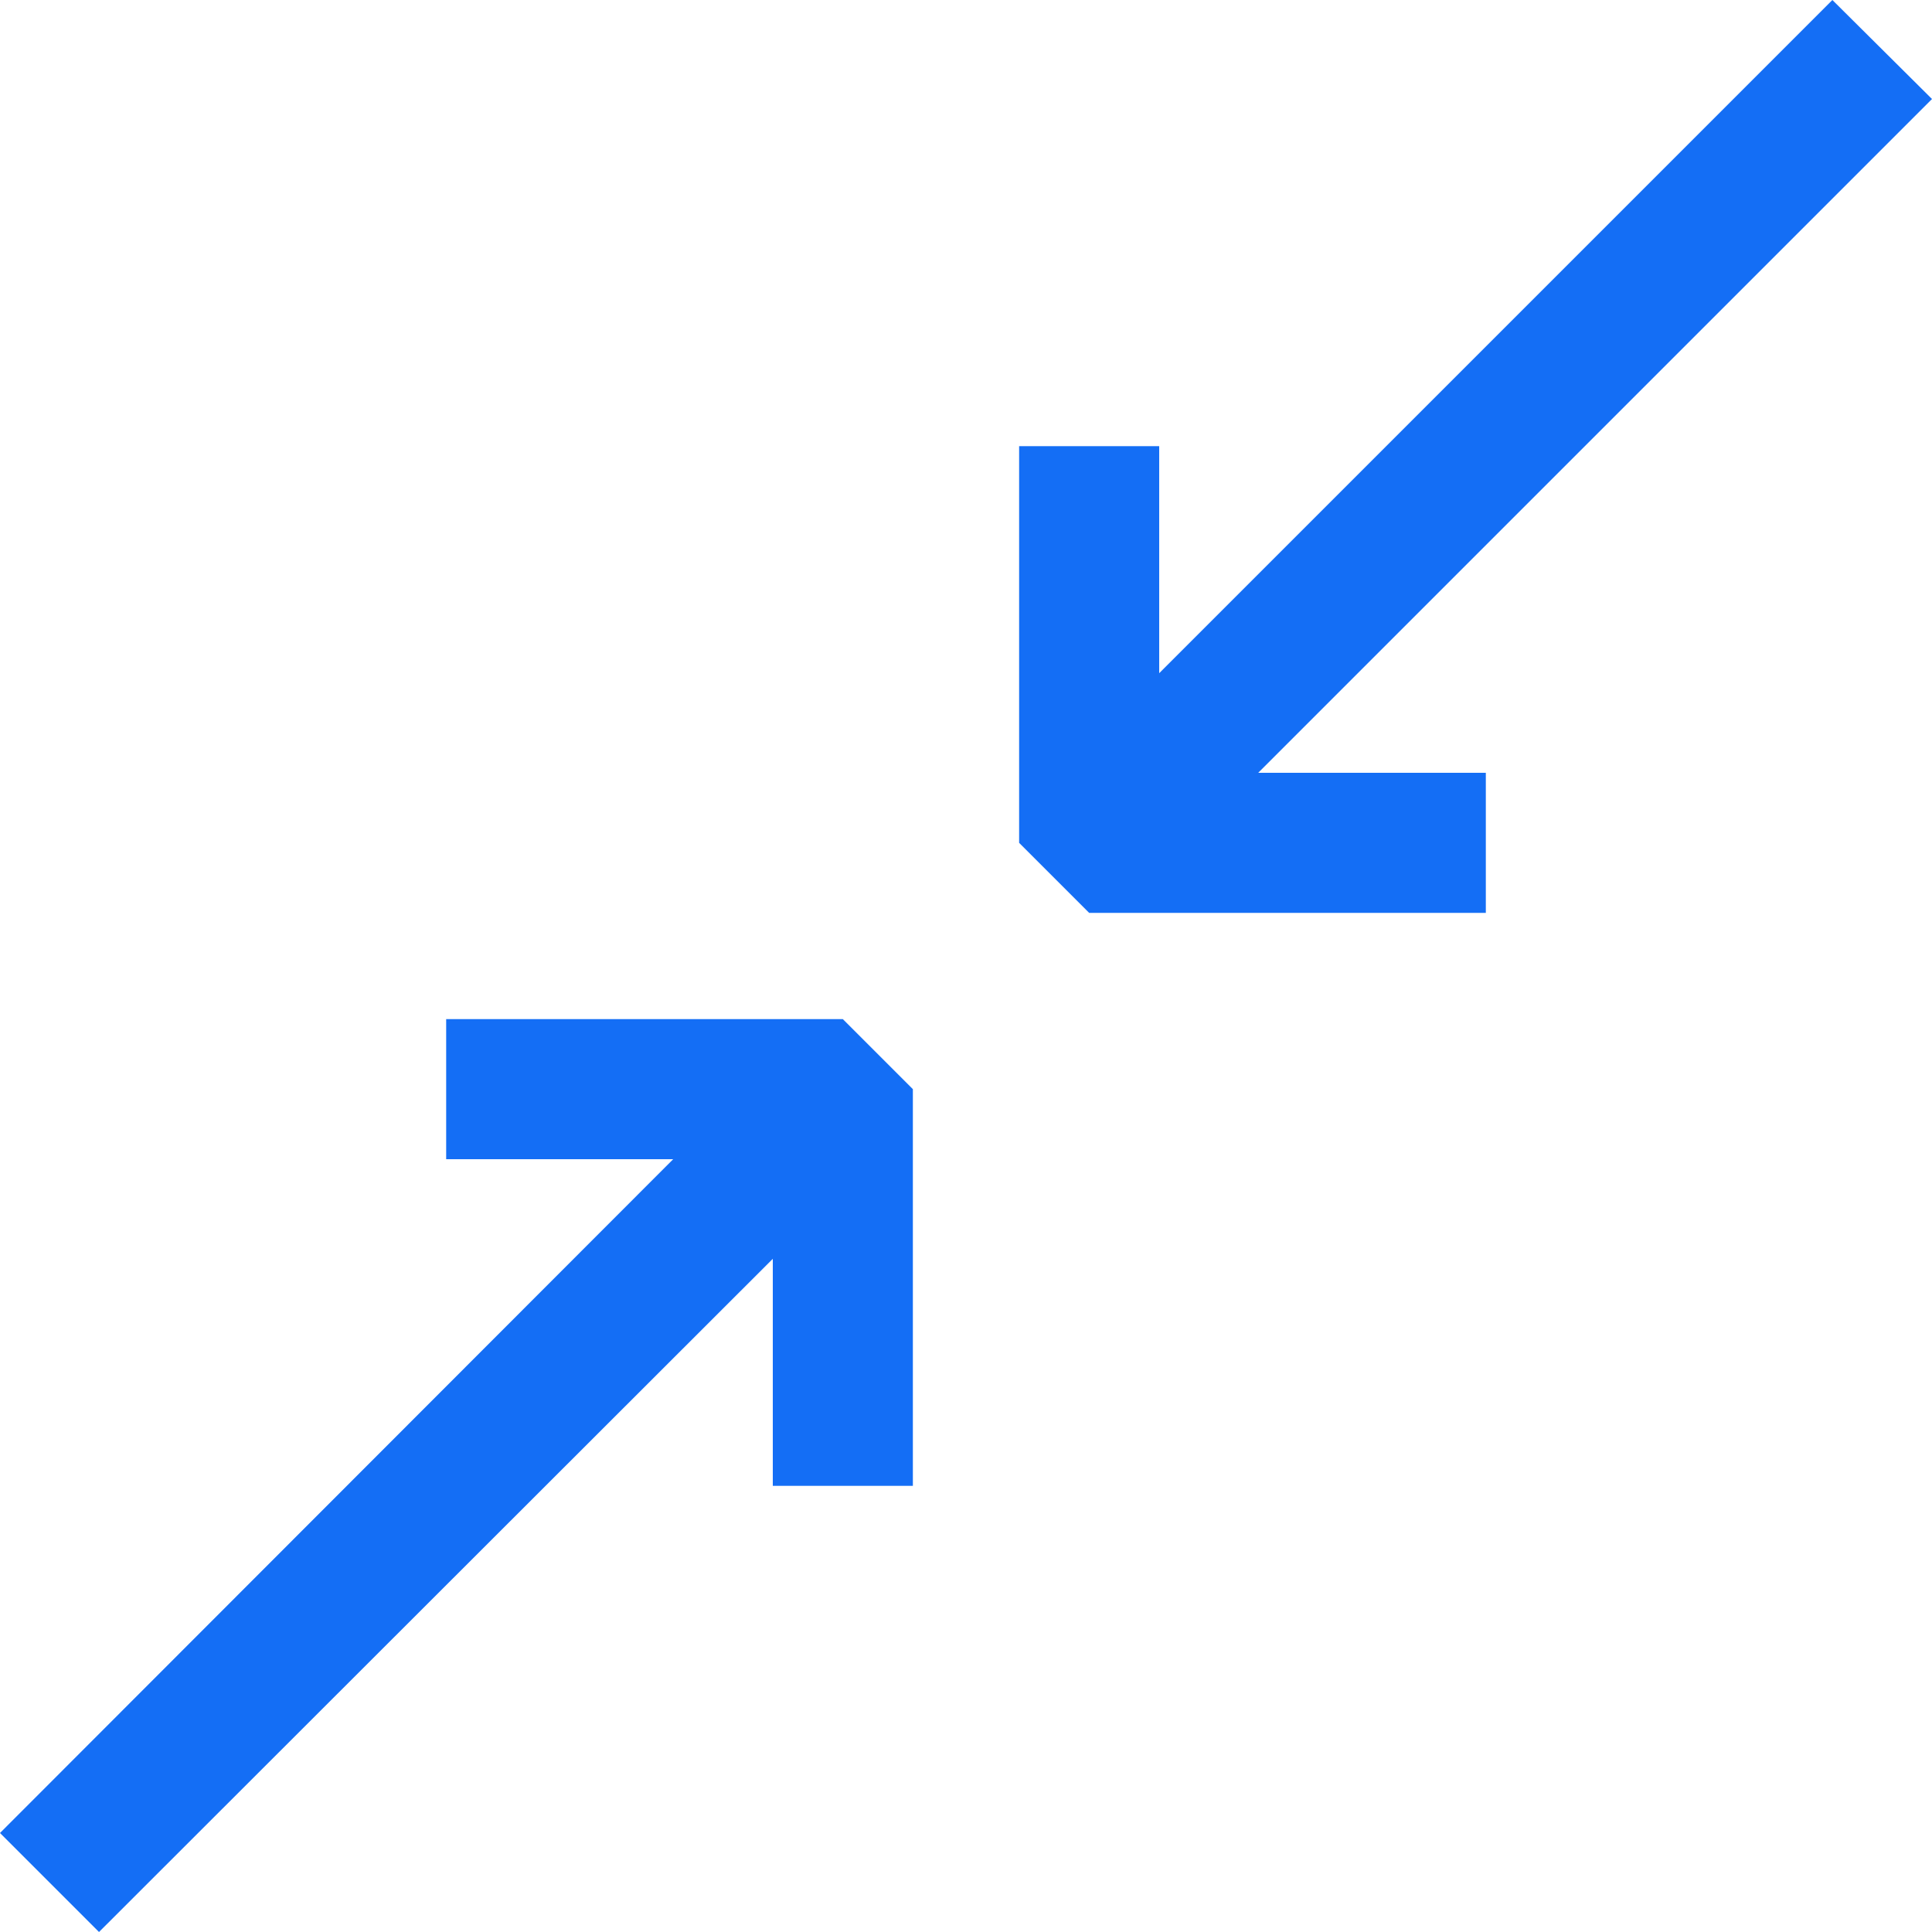 <?xml version="1.0" encoding="UTF-8"?>
<svg id="Layer_2" data-name="Layer 2" xmlns="http://www.w3.org/2000/svg" viewBox="0 0 32 32">
  <defs>
    <style>
      .cls-1 {
        fill: #146ef5;
        stroke-width: 0px;
      }
    </style>
  </defs>
  <g id="Laag_1" data-name="Laag 1">
    <g>
      <polygon class="cls-1" points="7.39 16.88 7.39 19.2 11.15 19.2 0 30.36 1.64 32 12.8 20.85 12.8 24.61 15.12 24.61 15.12 18.04 13.96 16.88 7.39 16.88"/>
      <polygon class="cls-1" points="32 1.64 30.35 0 19.2 11.15 19.2 7.39 16.88 7.39 16.88 13.96 18.04 15.12 24.61 15.12 24.61 12.8 20.84 12.8 32 1.64"/>
    </g>
  </g>
</svg>
